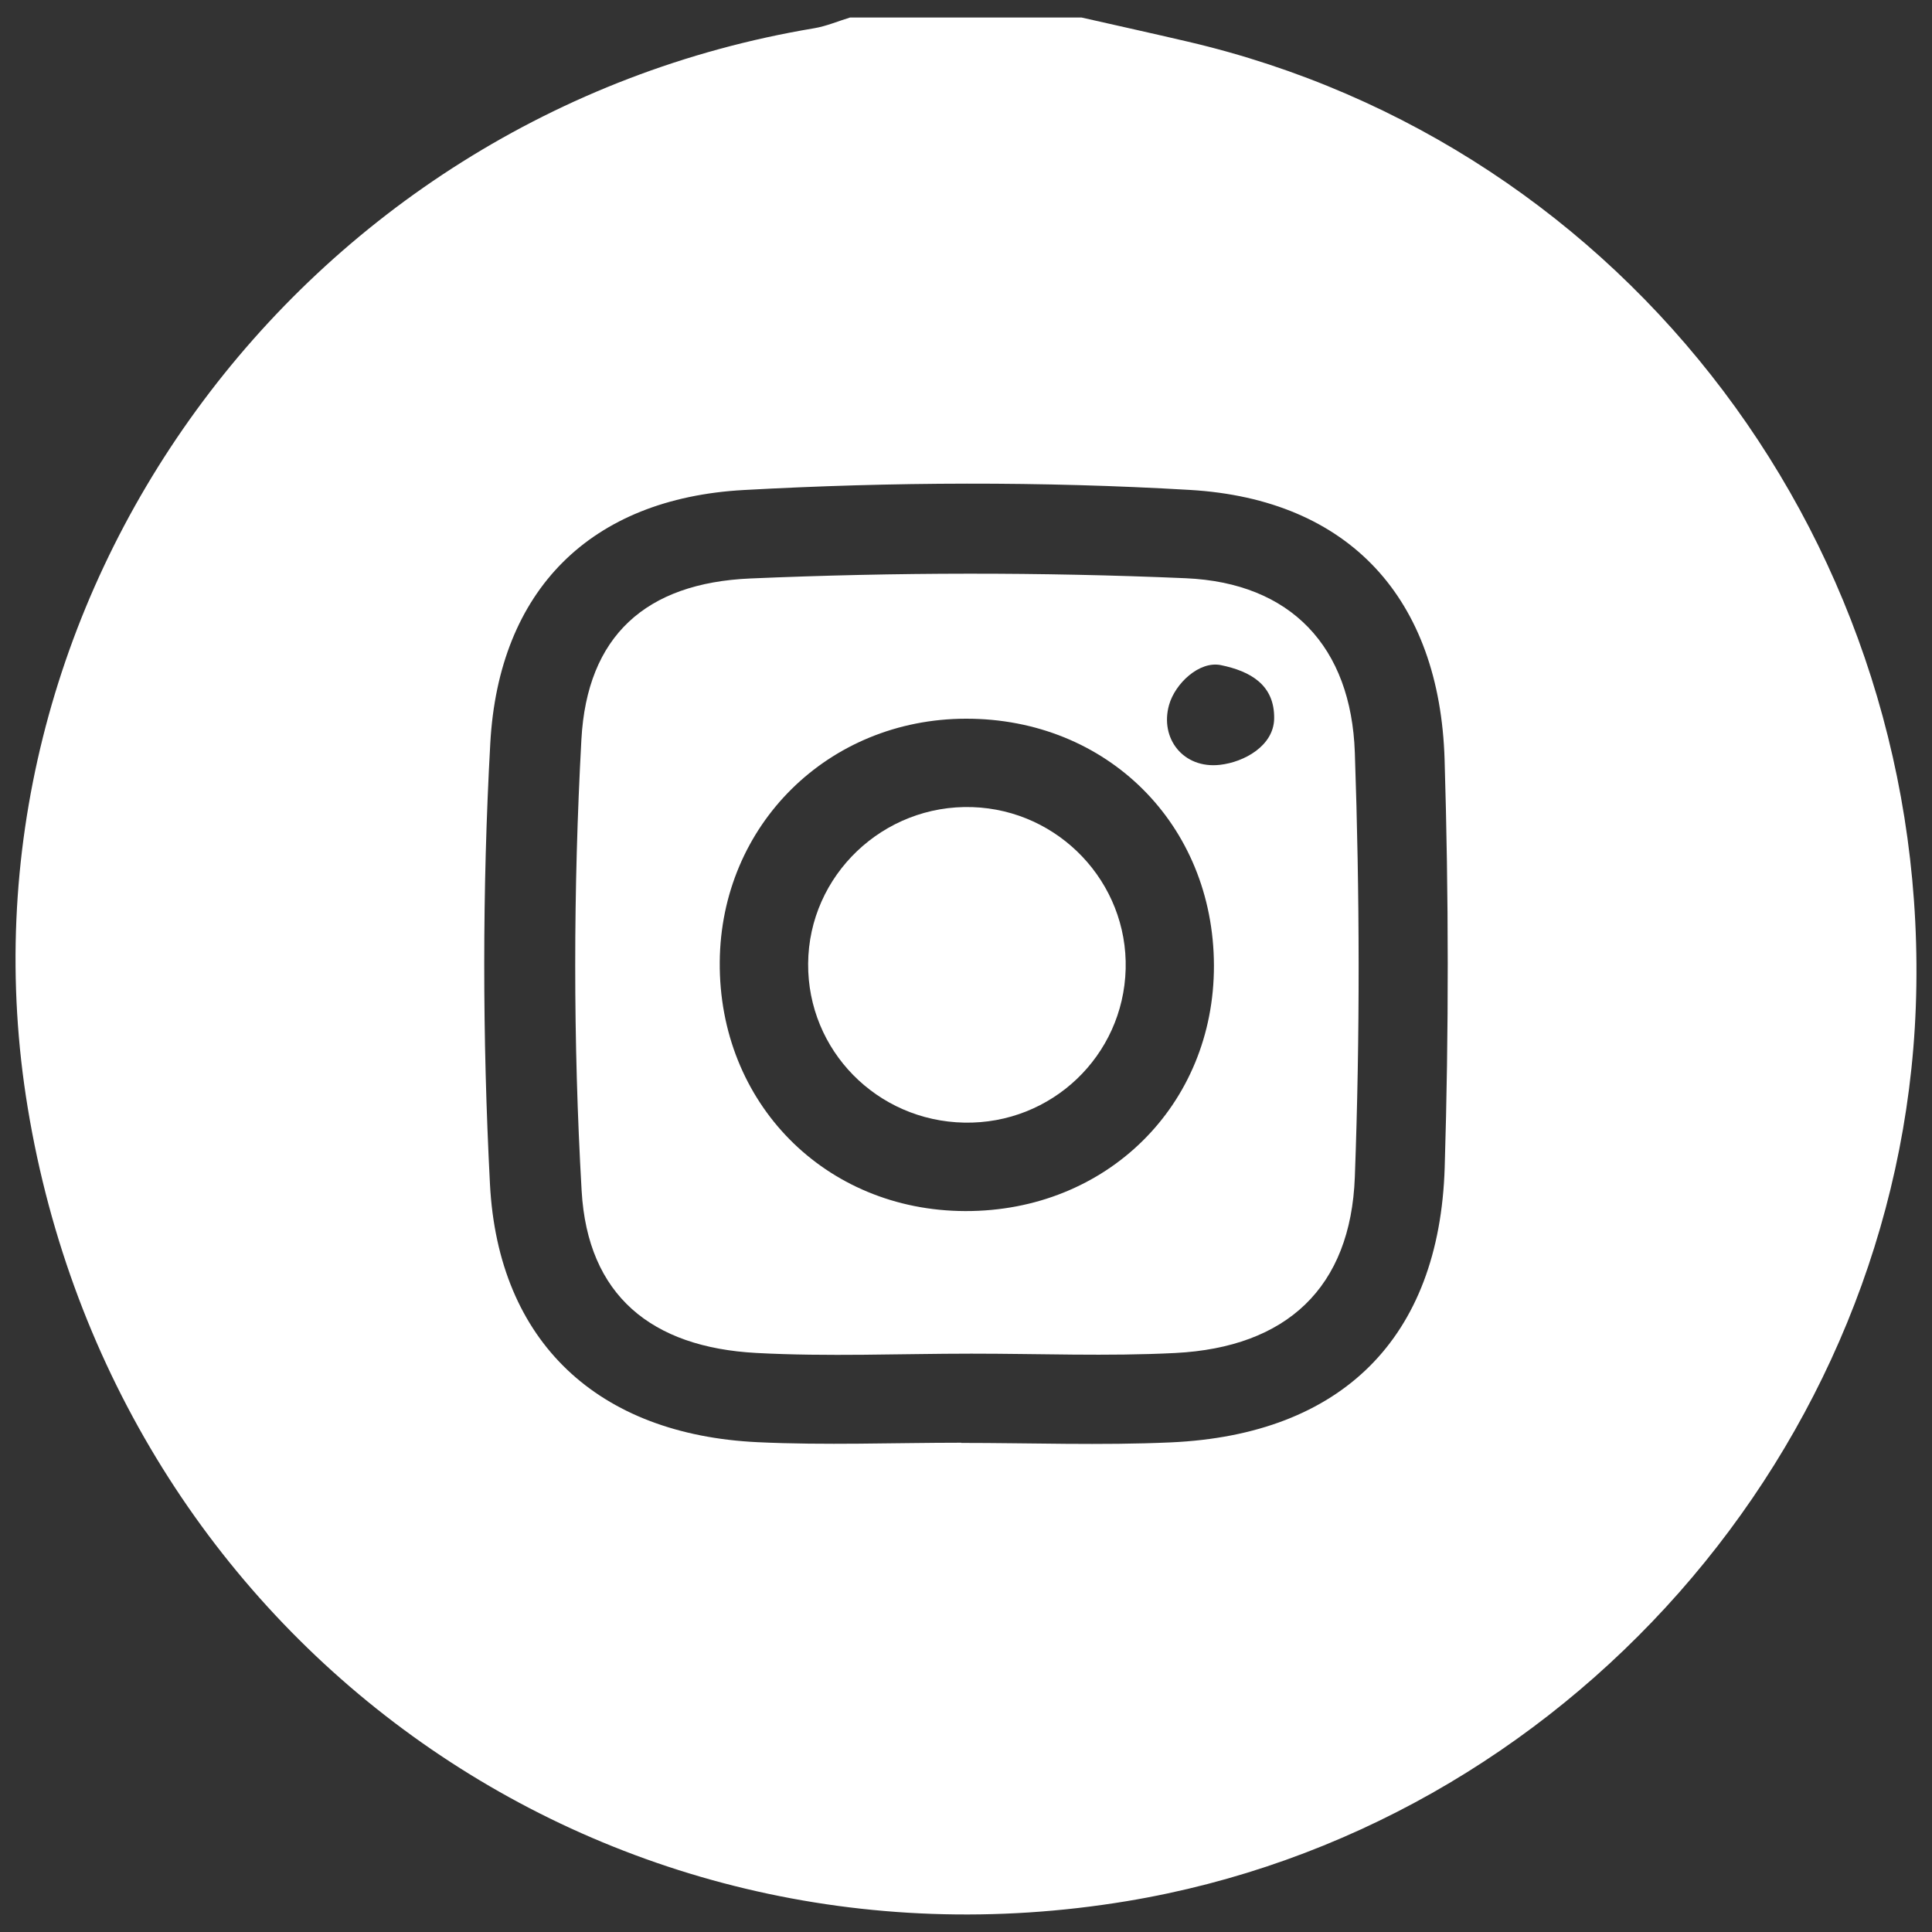 <?xml version="1.0" encoding="UTF-8"?> <!-- Generator: Adobe Illustrator 26.4.1, SVG Export Plug-In . SVG Version: 6.00 Build 0) --> <svg xmlns="http://www.w3.org/2000/svg" xmlns:xlink="http://www.w3.org/1999/xlink" id="Слой_1" x="0px" y="0px" viewBox="0 0 1000 1000" style="enable-background:new 0 0 1000 1000;" xml:space="preserve"><rect x="0" y="0" width="1000" height="1000" fill="#333333" stroke="none"/> <style type="text/css"> .st0{fill:#FFFFFF;} </style> <g> <path class="st0" d="M559.83,9.07c18.34,4.16,36.7,8.21,55.01,12.49c227.91,53.21,385.59,262.36,376.77,499.7 c-8.49,228.5-182.04,425.21-408.3,462.76C310.83,1029.25,59.68,848.03,14.37,573.49c-43.3-262.39,140.21-514.3,407-558.86 c6.33-1.06,12.39-3.67,18.58-5.56C479.91,9.07,519.87,9.07,559.83,9.07z M497.57,746.75c0,0.03,0,0.07,0,0.1 c36.13,0,72.32,1.35,108.38-0.27c88.42-3.96,139.12-53.93,141.82-142.31c2.15-70.3,2.07-140.77-0.05-211.07 c-2.5-83.24-49.13-134.78-131.87-139.62c-76.71-4.49-154.08-4.18-230.83,0.05c-79.43,4.37-126.87,51.83-131.25,131.11 c-4.19,75.83-4.09,152.23-0.17,228.09c4.24,82.08,56.17,129.71,138.45,133.64C427.14,748.15,462.39,746.75,497.57,746.75z"></path> <path class="st0" d="M502.74,700.65c-37.08,0.01-74.26,1.62-111.23-0.36c-54.34-2.91-87.36-29.8-90.46-83.93 c-4.46-77.66-4.35-155.93-0.12-233.61c2.92-53.49,33.21-81.02,87.53-83.34c74.96-3.21,150.26-3.34,225.22-0.12 c54.46,2.34,85.68,35.41,87.58,90.27c2.53,73.14,2.71,146.5,0,219.63c-2.13,57.44-35.39,88.18-92.97,91.12 C573.18,702.09,537.93,700.63,502.74,700.65z M499.58,626.85c73.19,0.21,128.94-54.85,128.75-127.16 c-0.19-72.97-55.35-127.82-128.41-127.69c-71.26,0.12-126.84,55.07-127.38,125.93C371.97,570.83,426.96,626.64,499.58,626.85z M659.5,371.99c0.31-17.51-12.31-24.58-27.56-27.72c-11.17-2.29-23.7,9.46-26.84,20.62c-4.87,17.33,7.39,33.11,26.29,30.99 C644.04,394.48,659.25,386.01,659.5,371.99z"></path> <path class="st0" d="M499.13,581.07c-45.25-0.85-81.16-37.41-80.84-82.29c0.32-45.77,38.91-82.54,85.01-81.02 c44.93,1.49,80.53,39.1,79.34,83.83C581.44,546.52,544.25,581.92,499.13,581.07z"></path> </g> </svg> 